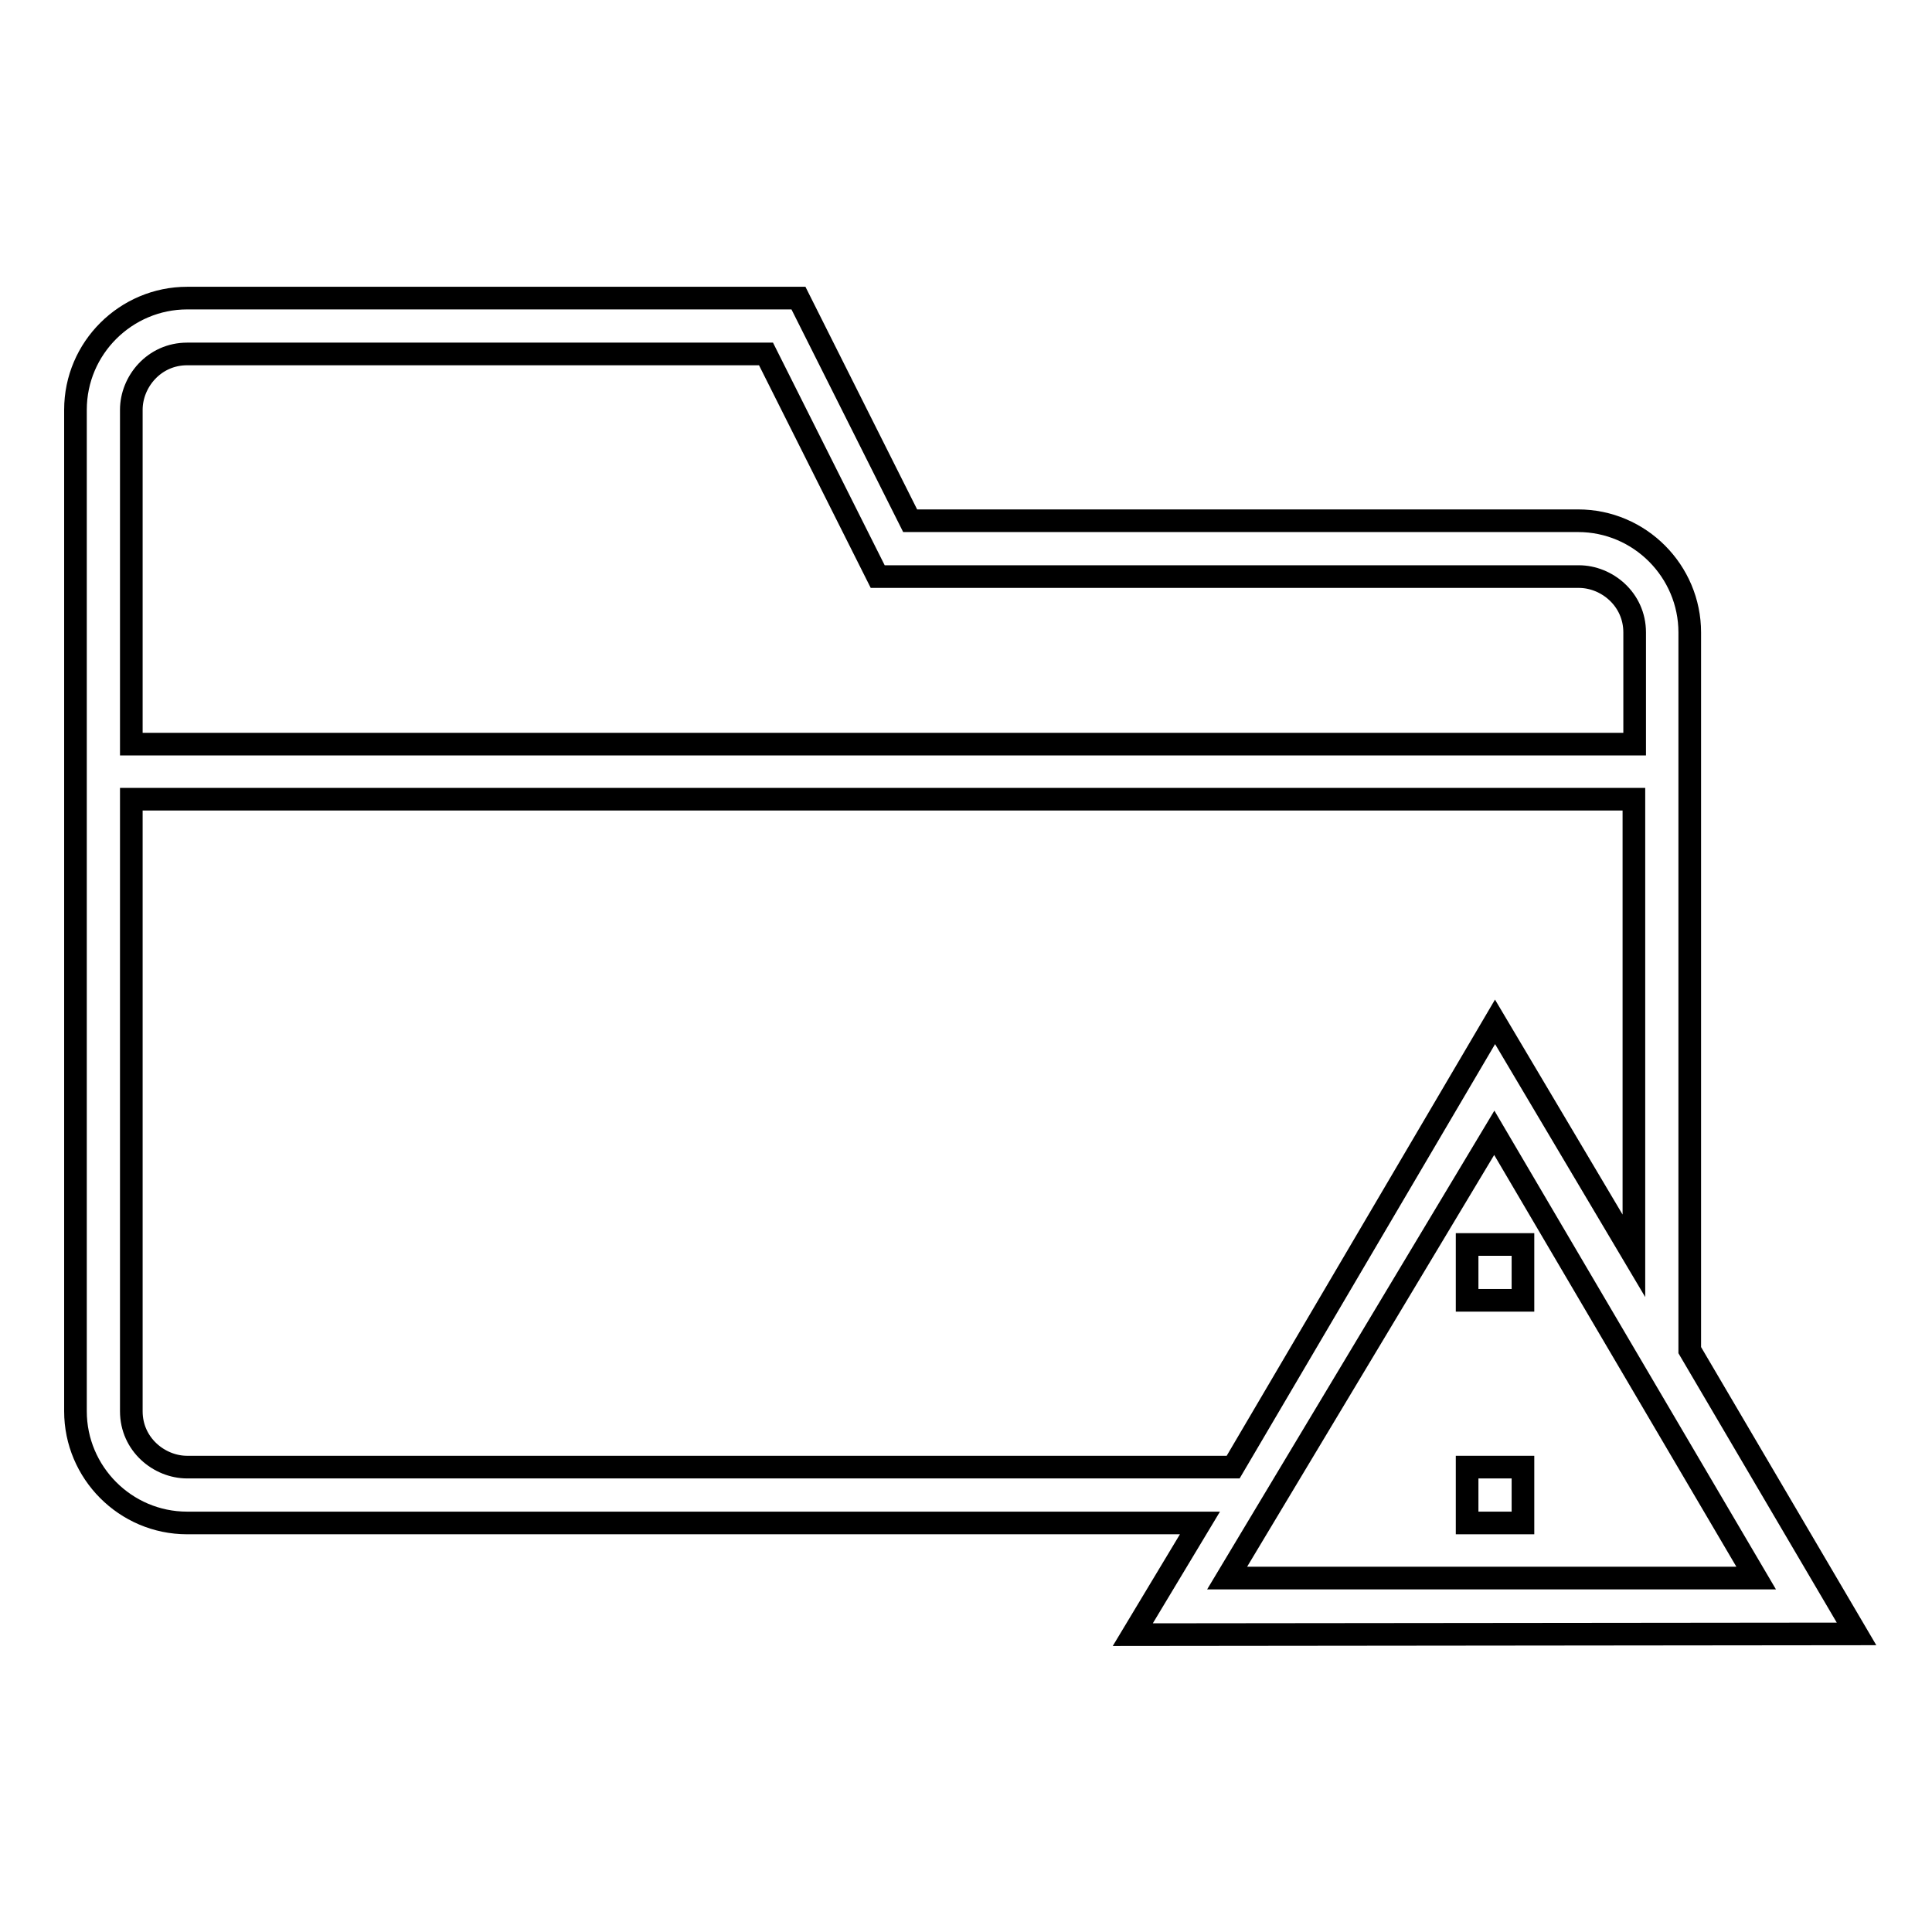 <?xml version="1.0" encoding="utf-8"?>
<!-- Svg Vector Icons : http://www.onlinewebfonts.com/icon -->
<!DOCTYPE svg PUBLIC "-//W3C//DTD SVG 1.1//EN" "http://www.w3.org/Graphics/SVG/1.1/DTD/svg11.dtd">
<svg version="1.1" xmlns="http://www.w3.org/2000/svg" xmlns:xlink="http://www.w3.org/1999/xlink" x="0px" y="0px" viewBox="0 0 256 256" enable-background="new 0 0 256 256" xml:space="preserve">
<g><g><g><g><path stroke-width="3" fill-opacity="0" stroke="#000000"  d="M194.4 164.9h7.4v7.4h-7.4z"/><path stroke-width="3" fill-opacity="0" stroke="#000000"  d="M194.4 194.4h7.4v7.4h-7.4z"/><path stroke-width="3" fill-opacity="0" stroke="#000000"  d="M246,216.5l-22.1-37.6V83.8c0-8.1-6.6-14.8-14.8-14.8h-88.5l-14.8-29.5H24.8c-8.1,0-14.8,6.6-14.8,14.8V187c0,8.1,6.6,14.8,14.8,14.8H159l-8.9,14.8L246,216.5L246,216.5z M232.7,209.1h-70.1l35.4-59L232.7,209.1z M17.4,54.3c0-3.7,3-7.4,7.4-7.4h76.7l14.8,29.5h92.9c3.7,0,7.4,3,7.4,7.4v14.8H17.4V54.3z M24.8,194.4c-3.7,0-7.4-3-7.4-7.4v-81.1h199.1v60.5l-18.4-31l-34.7,59H24.8z"/></g></g><g></g><g></g><g></g><g></g><g></g><g></g><g></g><g></g><g></g><g></g><g></g><g></g><g></g><g></g><g></g></g></g>
</svg>